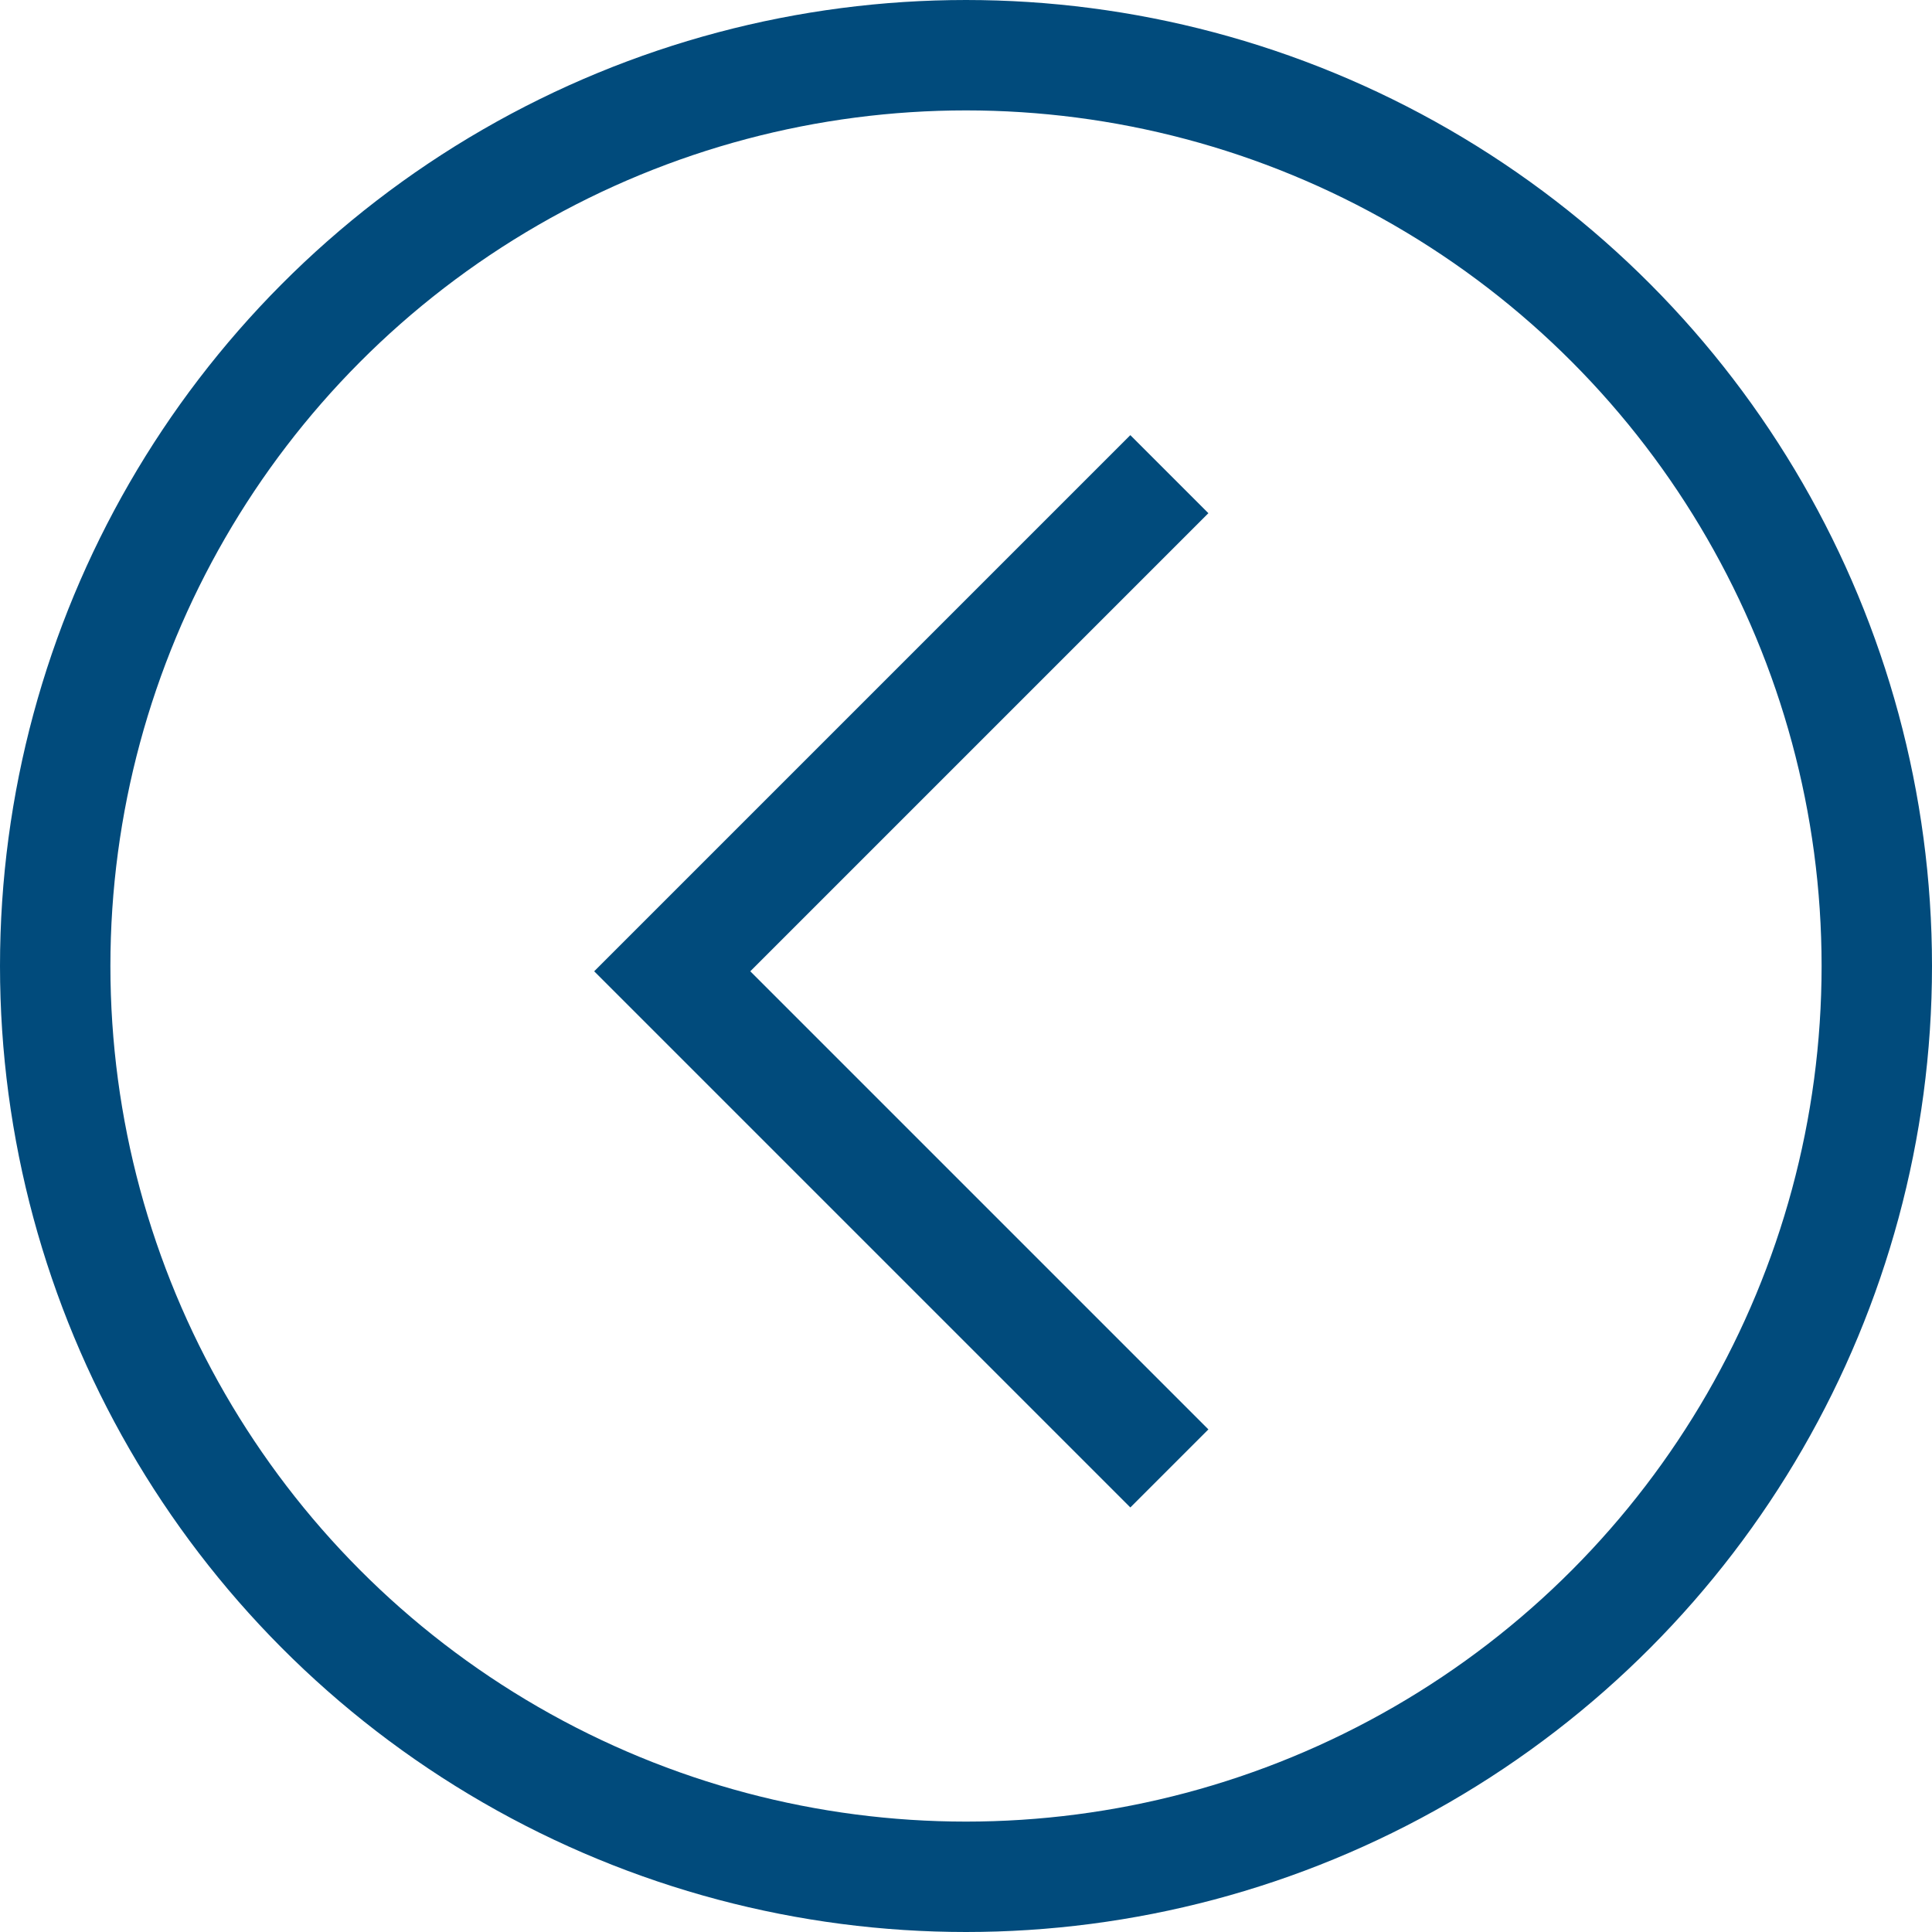<svg width="35" height="35" viewBox="0 0 35 35" fill="none" xmlns="http://www.w3.org/2000/svg">
    <circle cx="17.5" cy="17.5" r="16.5" stroke="#014B7C" stroke-width="2"/>
    <path d="M10.764 17.596L20.477 7.883L21.891 9.297L13.592 17.596L21.891 25.895L20.477 27.309L10.764 17.596Z" fill="#014B7C"/>
</svg>
